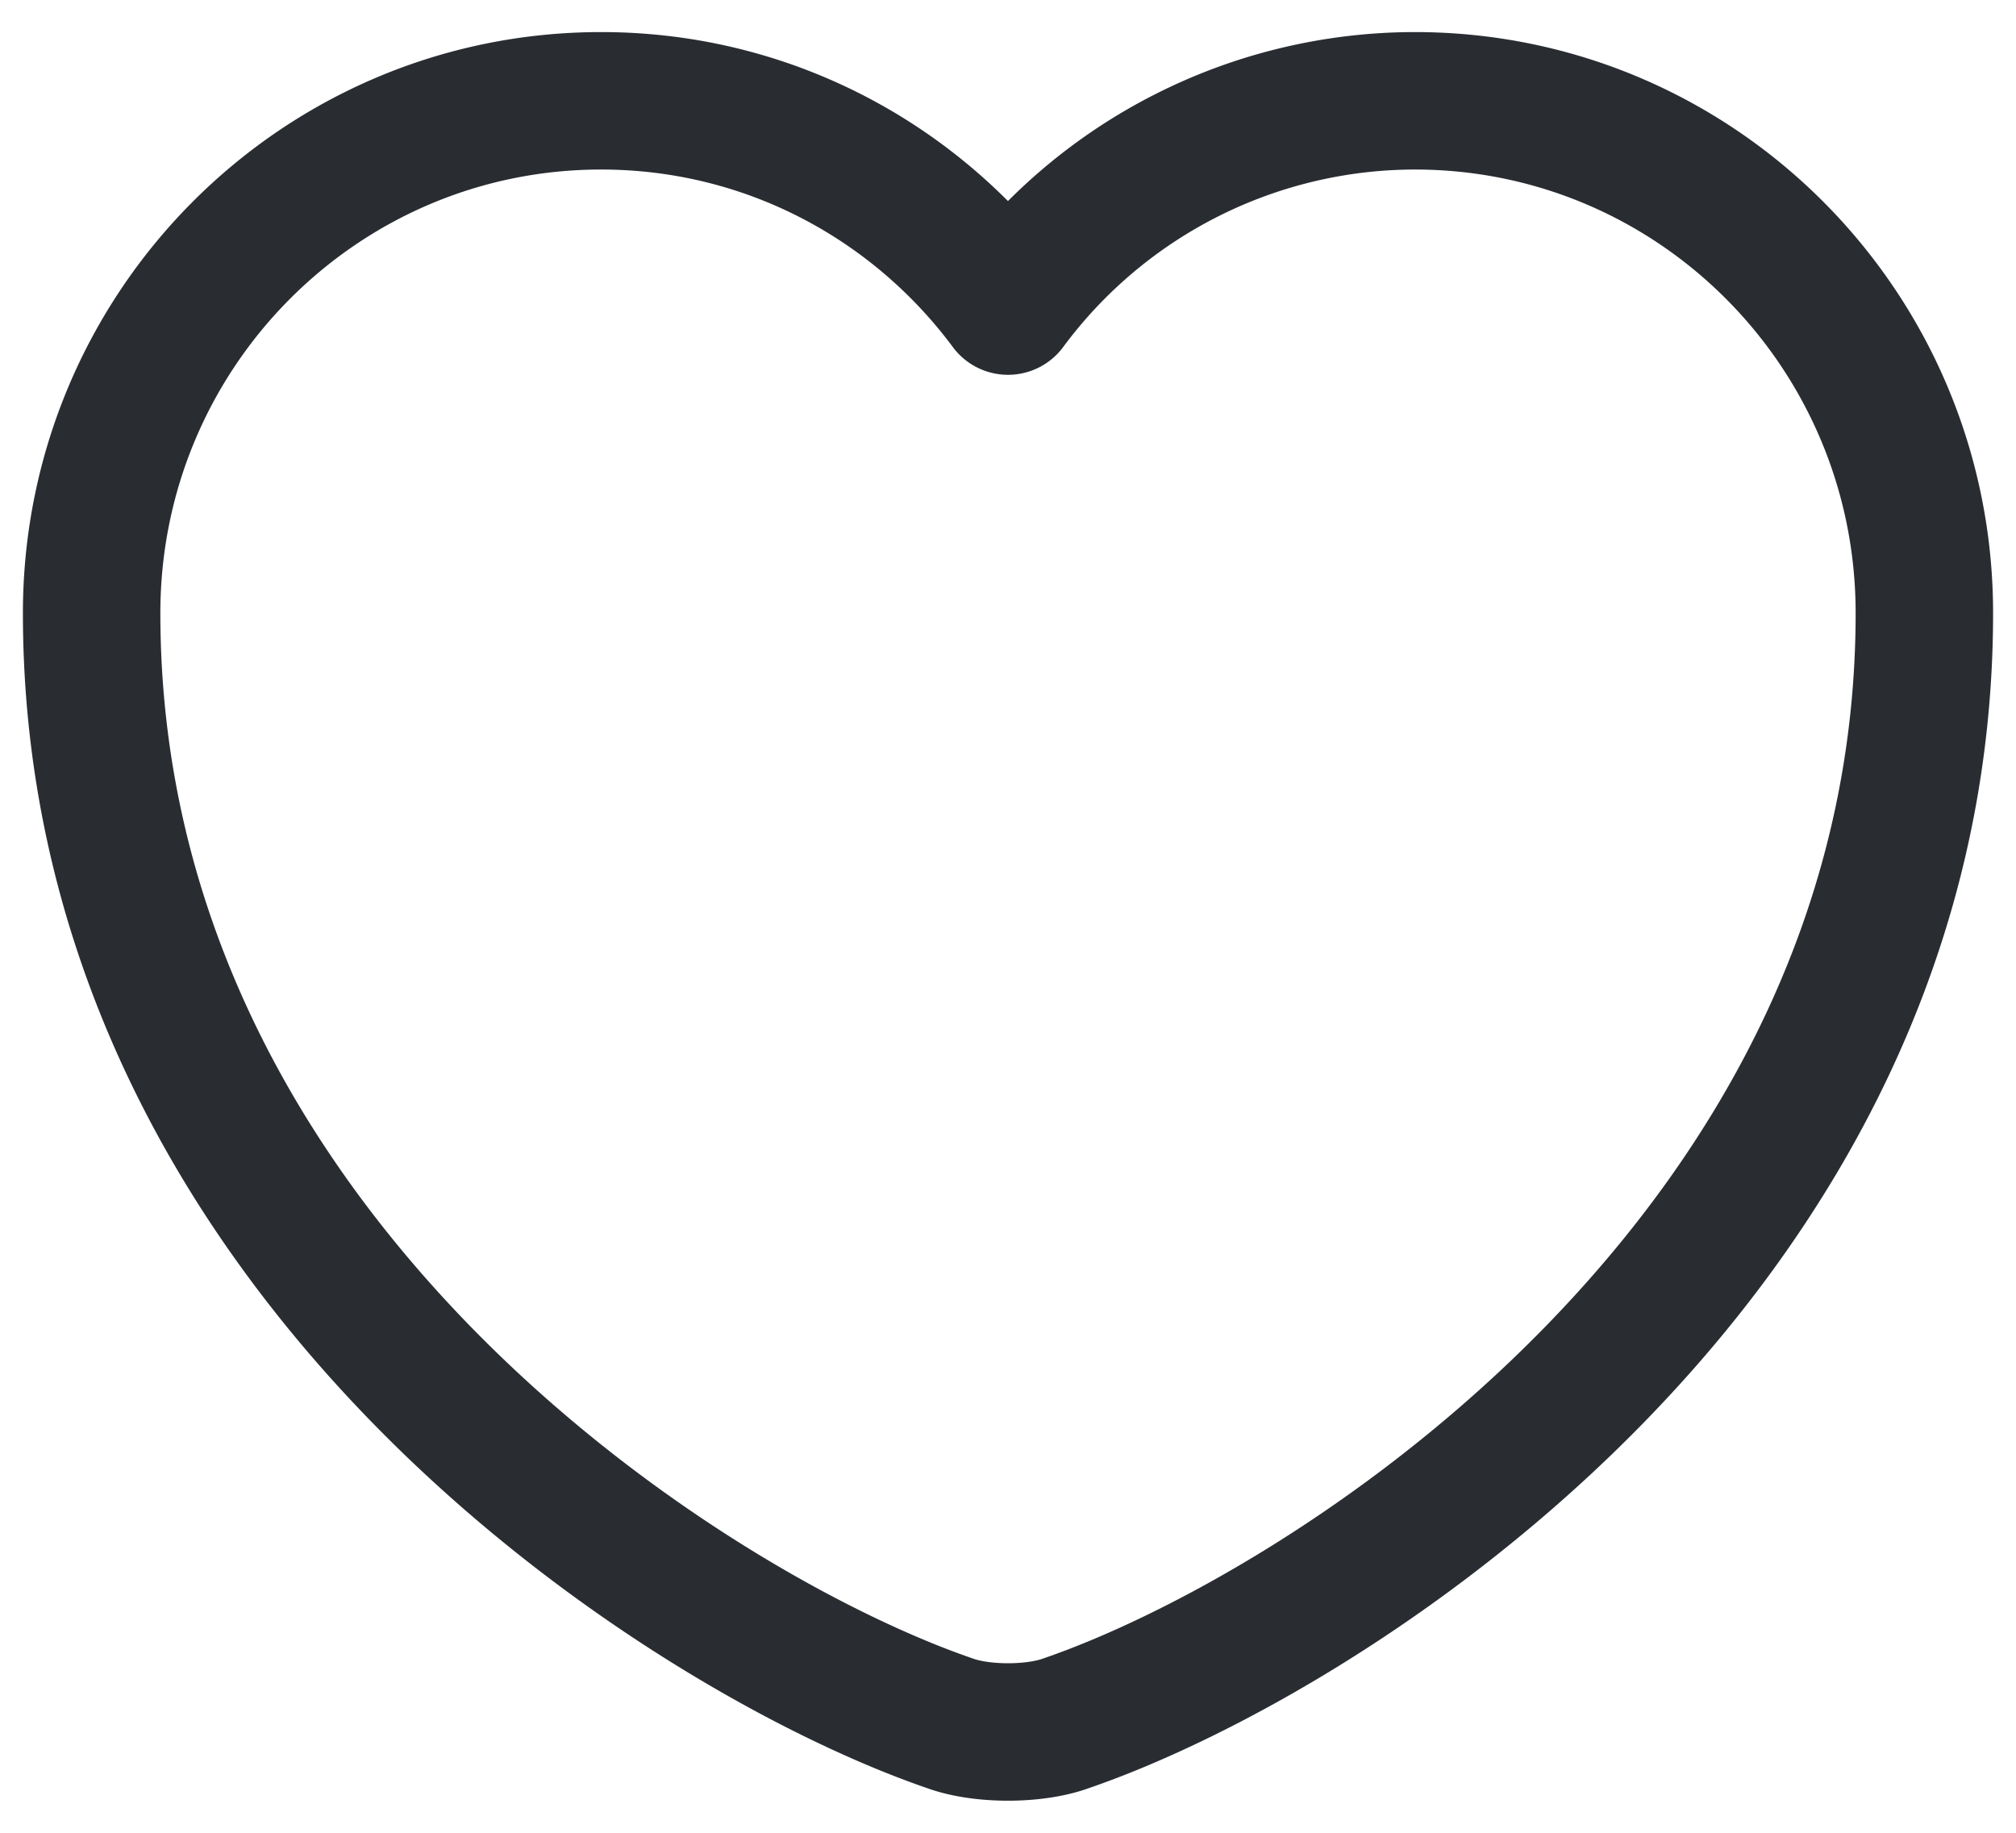 <svg width='22' height='20' fill='none' xmlns='http://www.w3.org/2000/svg'><path d='M11.62 18.81c-.34.12-.9.12-1.24 0C7.48 17.82 1 13.69 1 6.69 1 3.6 3.49 1.1 6.56 1.1c1.82 0 3.43.88 4.44 2.24a5.53 5.53 0 014.44-2.24C18.51 1.1 21 3.6 21 6.69c0 7-6.48 11.13-9.38 12.12z' stroke='#292D32' stroke-width='1.5' stroke-linecap='round' stroke-linejoin='round'/></svg>